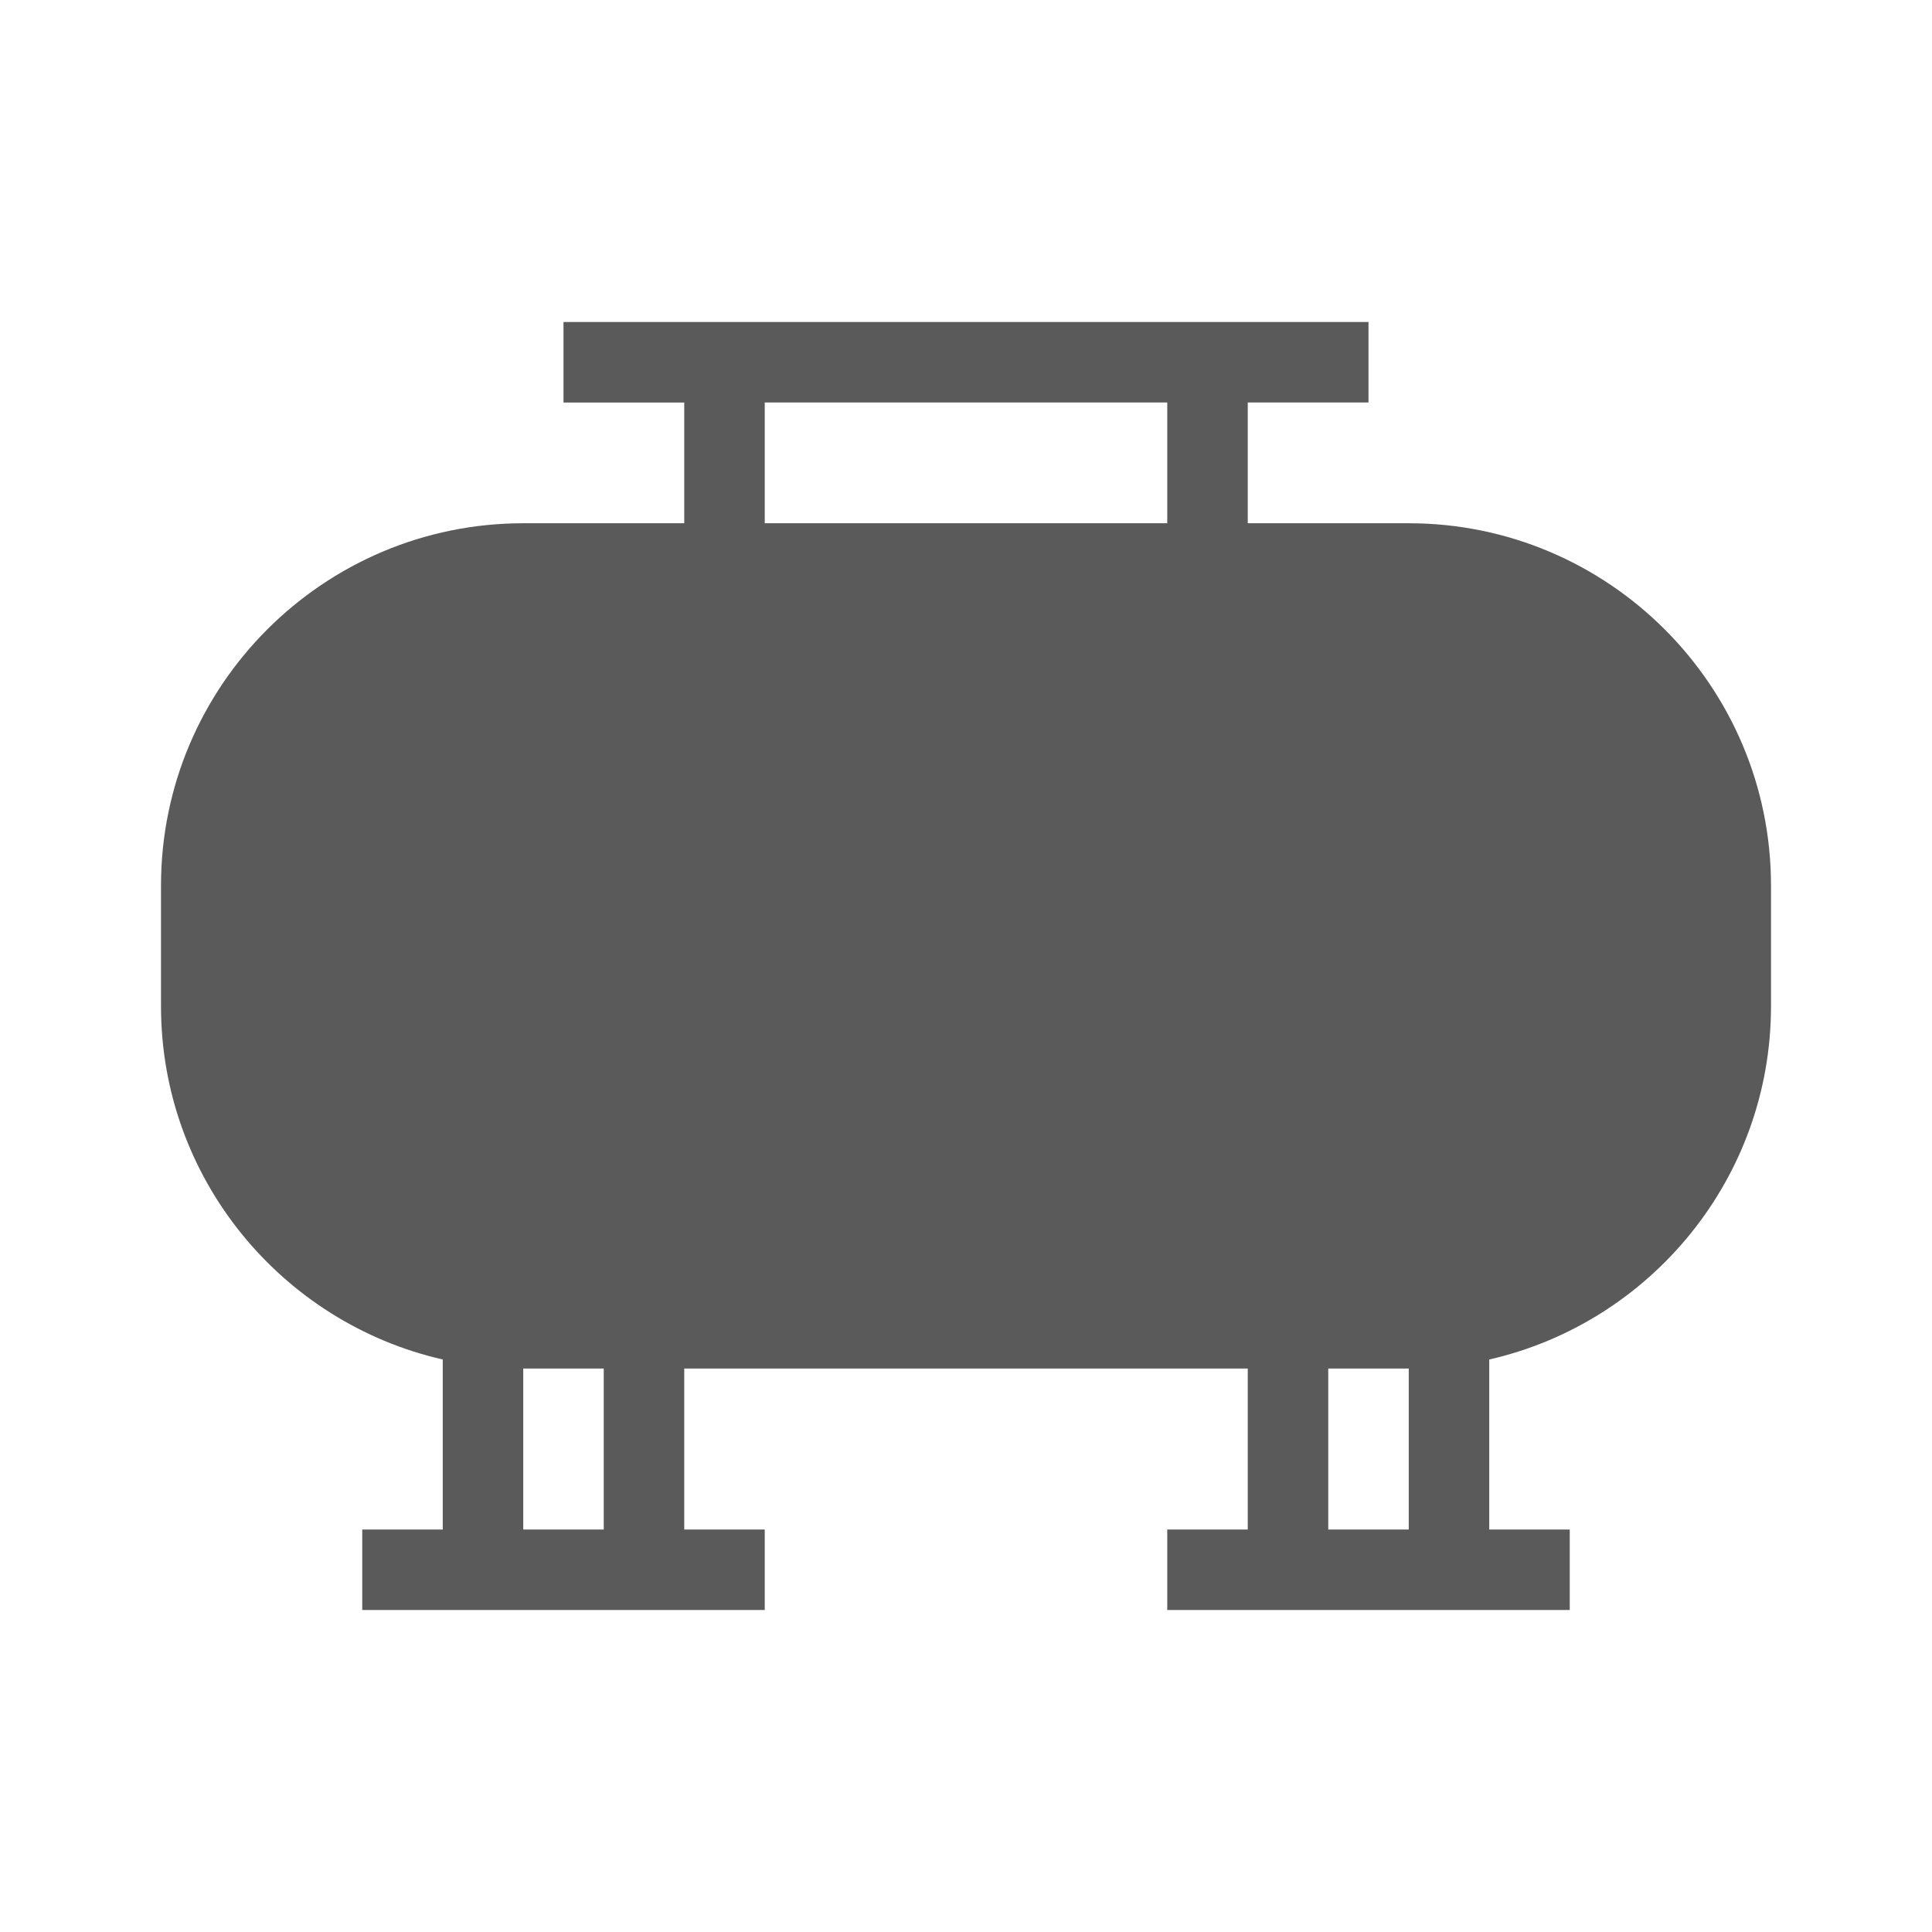 <?xml version="1.0" encoding="utf-8"?>
<!-- Generator: Adobe Illustrator 24.0.0, SVG Export Plug-In . SVG Version: 6.00 Build 0)  -->
<svg version="1.1" id="Capa_1" xmlns="http://www.w3.org/2000/svg" xmlns:xlink="http://www.w3.org/1999/xlink" x="0px" y="0px"
	 viewBox="0 0 480 480" style="enable-background:new 0 0 480 480;" xml:space="preserve">
<style type="text/css">
	.st0{fill:#5A5A5A;}
</style>
<path class="st0" d="M350,130h-40v-30h30V80H140v20h30v30h-40c-49.63,0-90,40.37-90,90v30c0,42.75,29.97,78.64,70,87.76V380H90v20
	h20h60h20v-20h-20v-40h140v40h-20v20h20h60h20v-20h-20v-42.24c40.03-9.12,70-45,70-87.76v-30C440,170.37,399.63,130,350,130z
	 M190,100h100v30H190V100z M150,380h-20v-40h20V380z M350,380h-20v-40h20V380z"/>
</svg>
